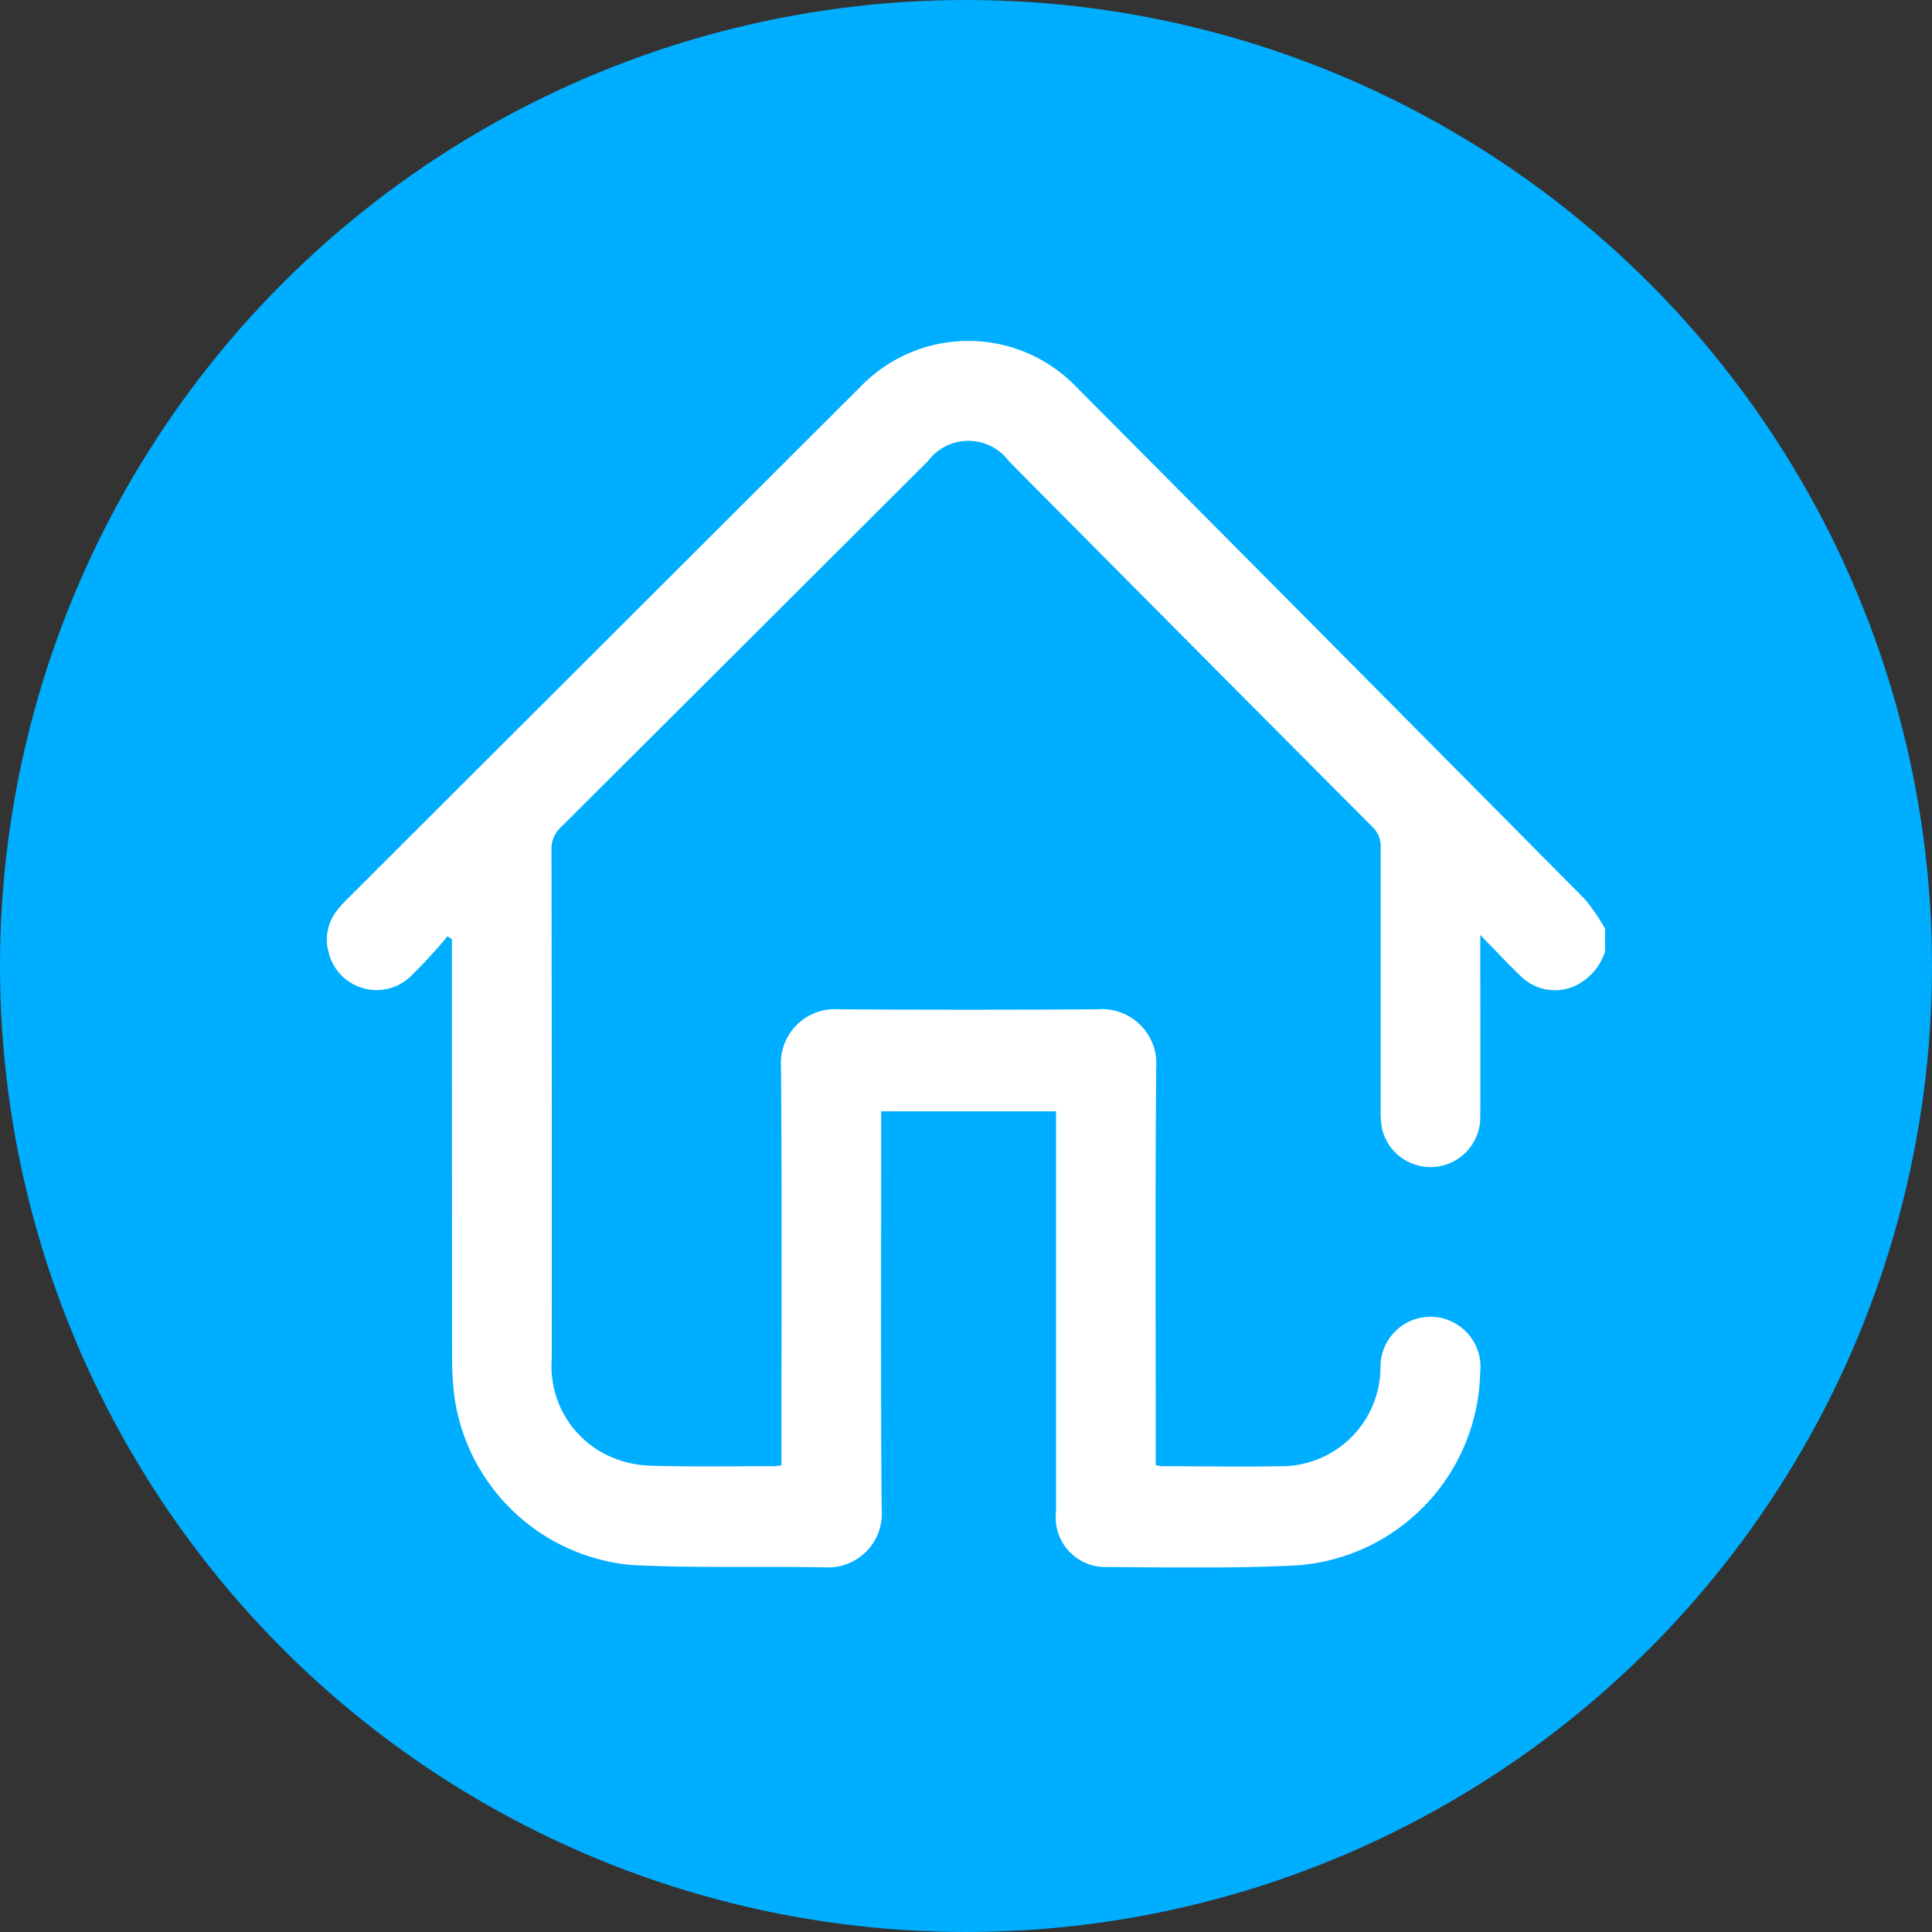 <svg xmlns="http://www.w3.org/2000/svg" xmlns:xlink="http://www.w3.org/1999/xlink" width="68" height="68" viewBox="0 0 68 68">
  <rect x="0" y="0" width="68" height="68" fill="#333333" stroke="none"/>
  <defs>
    <clipPath id="clip-path">
      <rect id="Rectangle_2844" data-name="Rectangle 2844" width="44.989" height="43.168" fill="#fff"/>
    </clipPath>
  </defs>
  <g id="Group_6296" data-name="Group 6296" transform="translate(-566 -1456)">
    <circle id="Ellipse_76" data-name="Ellipse 76" cx="34" cy="34" r="34" transform="translate(566 1456)" fill="#00aeff"/>
    <g id="Group_4831" data-name="Group 4831" transform="translate(577.506 1468)">
      <g id="Group_4830" data-name="Group 4830" clip-path="url(#clip-path)">
        <path id="Path_3906" data-name="Path 3906" d="M44.988,21.483A2.022,2.022,0,0,1,43.931,22.7a1.715,1.715,0,0,1-1.945-.375c-.443-.424-.861-.874-1.392-1.417v.576c0,1.947.006,3.895,0,5.842a1.752,1.752,0,0,1-3.451.427,2.683,2.683,0,0,1-.055-.651q0-4.634,0-9.268a.93.93,0,0,0-.291-.73q-6.4-6.426-12.79-12.866a1.778,1.778,0,0,0-2.857-.005Q14.7,10.672,8.244,17.107a1.027,1.027,0,0,0-.34.8q.016,8.961.009,17.922a3.48,3.48,0,0,0,2.011,3.418,3.782,3.782,0,0,0,1.475.34c1.448.045,2.9.018,4.348.018.069,0,.139-.015.25-.027v-.534c0-4.5.022-8.991-.016-13.485a1.905,1.905,0,0,1,2.046-2.035q4.546.03,9.093,0a1.916,1.916,0,0,1,2.068,2.06c-.04,4.48-.016,8.961-.016,13.441v.544a1.6,1.6,0,0,0,.23.037c1.376,0,2.753.025,4.129,0a3.492,3.492,0,0,0,3.55-3.486,1.76,1.76,0,1,1,3.51.174,6.954,6.954,0,0,1-6.421,6.8c-2.22.115-4.449.074-6.674.059A1.749,1.749,0,0,1,25.662,41.2q0-6.765,0-13.529v-.555H19.509v.517c0,4.5-.022,8.991.016,13.485a1.894,1.894,0,0,1-2.033,2.045c-2.254-.034-4.512.031-6.762-.079A6.929,6.929,0,0,1,4.492,37.2a10.459,10.459,0,0,1-.087-1.31Q4.4,28.7,4.4,21.522v-.463l-.153-.107a19.437,19.437,0,0,1-1.327,1.44,1.738,1.738,0,0,1-2.87-.91,1.644,1.644,0,0,1,.314-1.448,4.914,4.914,0,0,1,.414-.453q9.015-9,18.032-18a5.27,5.27,0,0,1,7.521-.008q8.983,9.032,17.949,18.082a6.793,6.793,0,0,1,.708,1.037Z" transform="translate(0.001 0)" fill="#fff"/>
      </g>
    </g>
  </g>
</svg>
